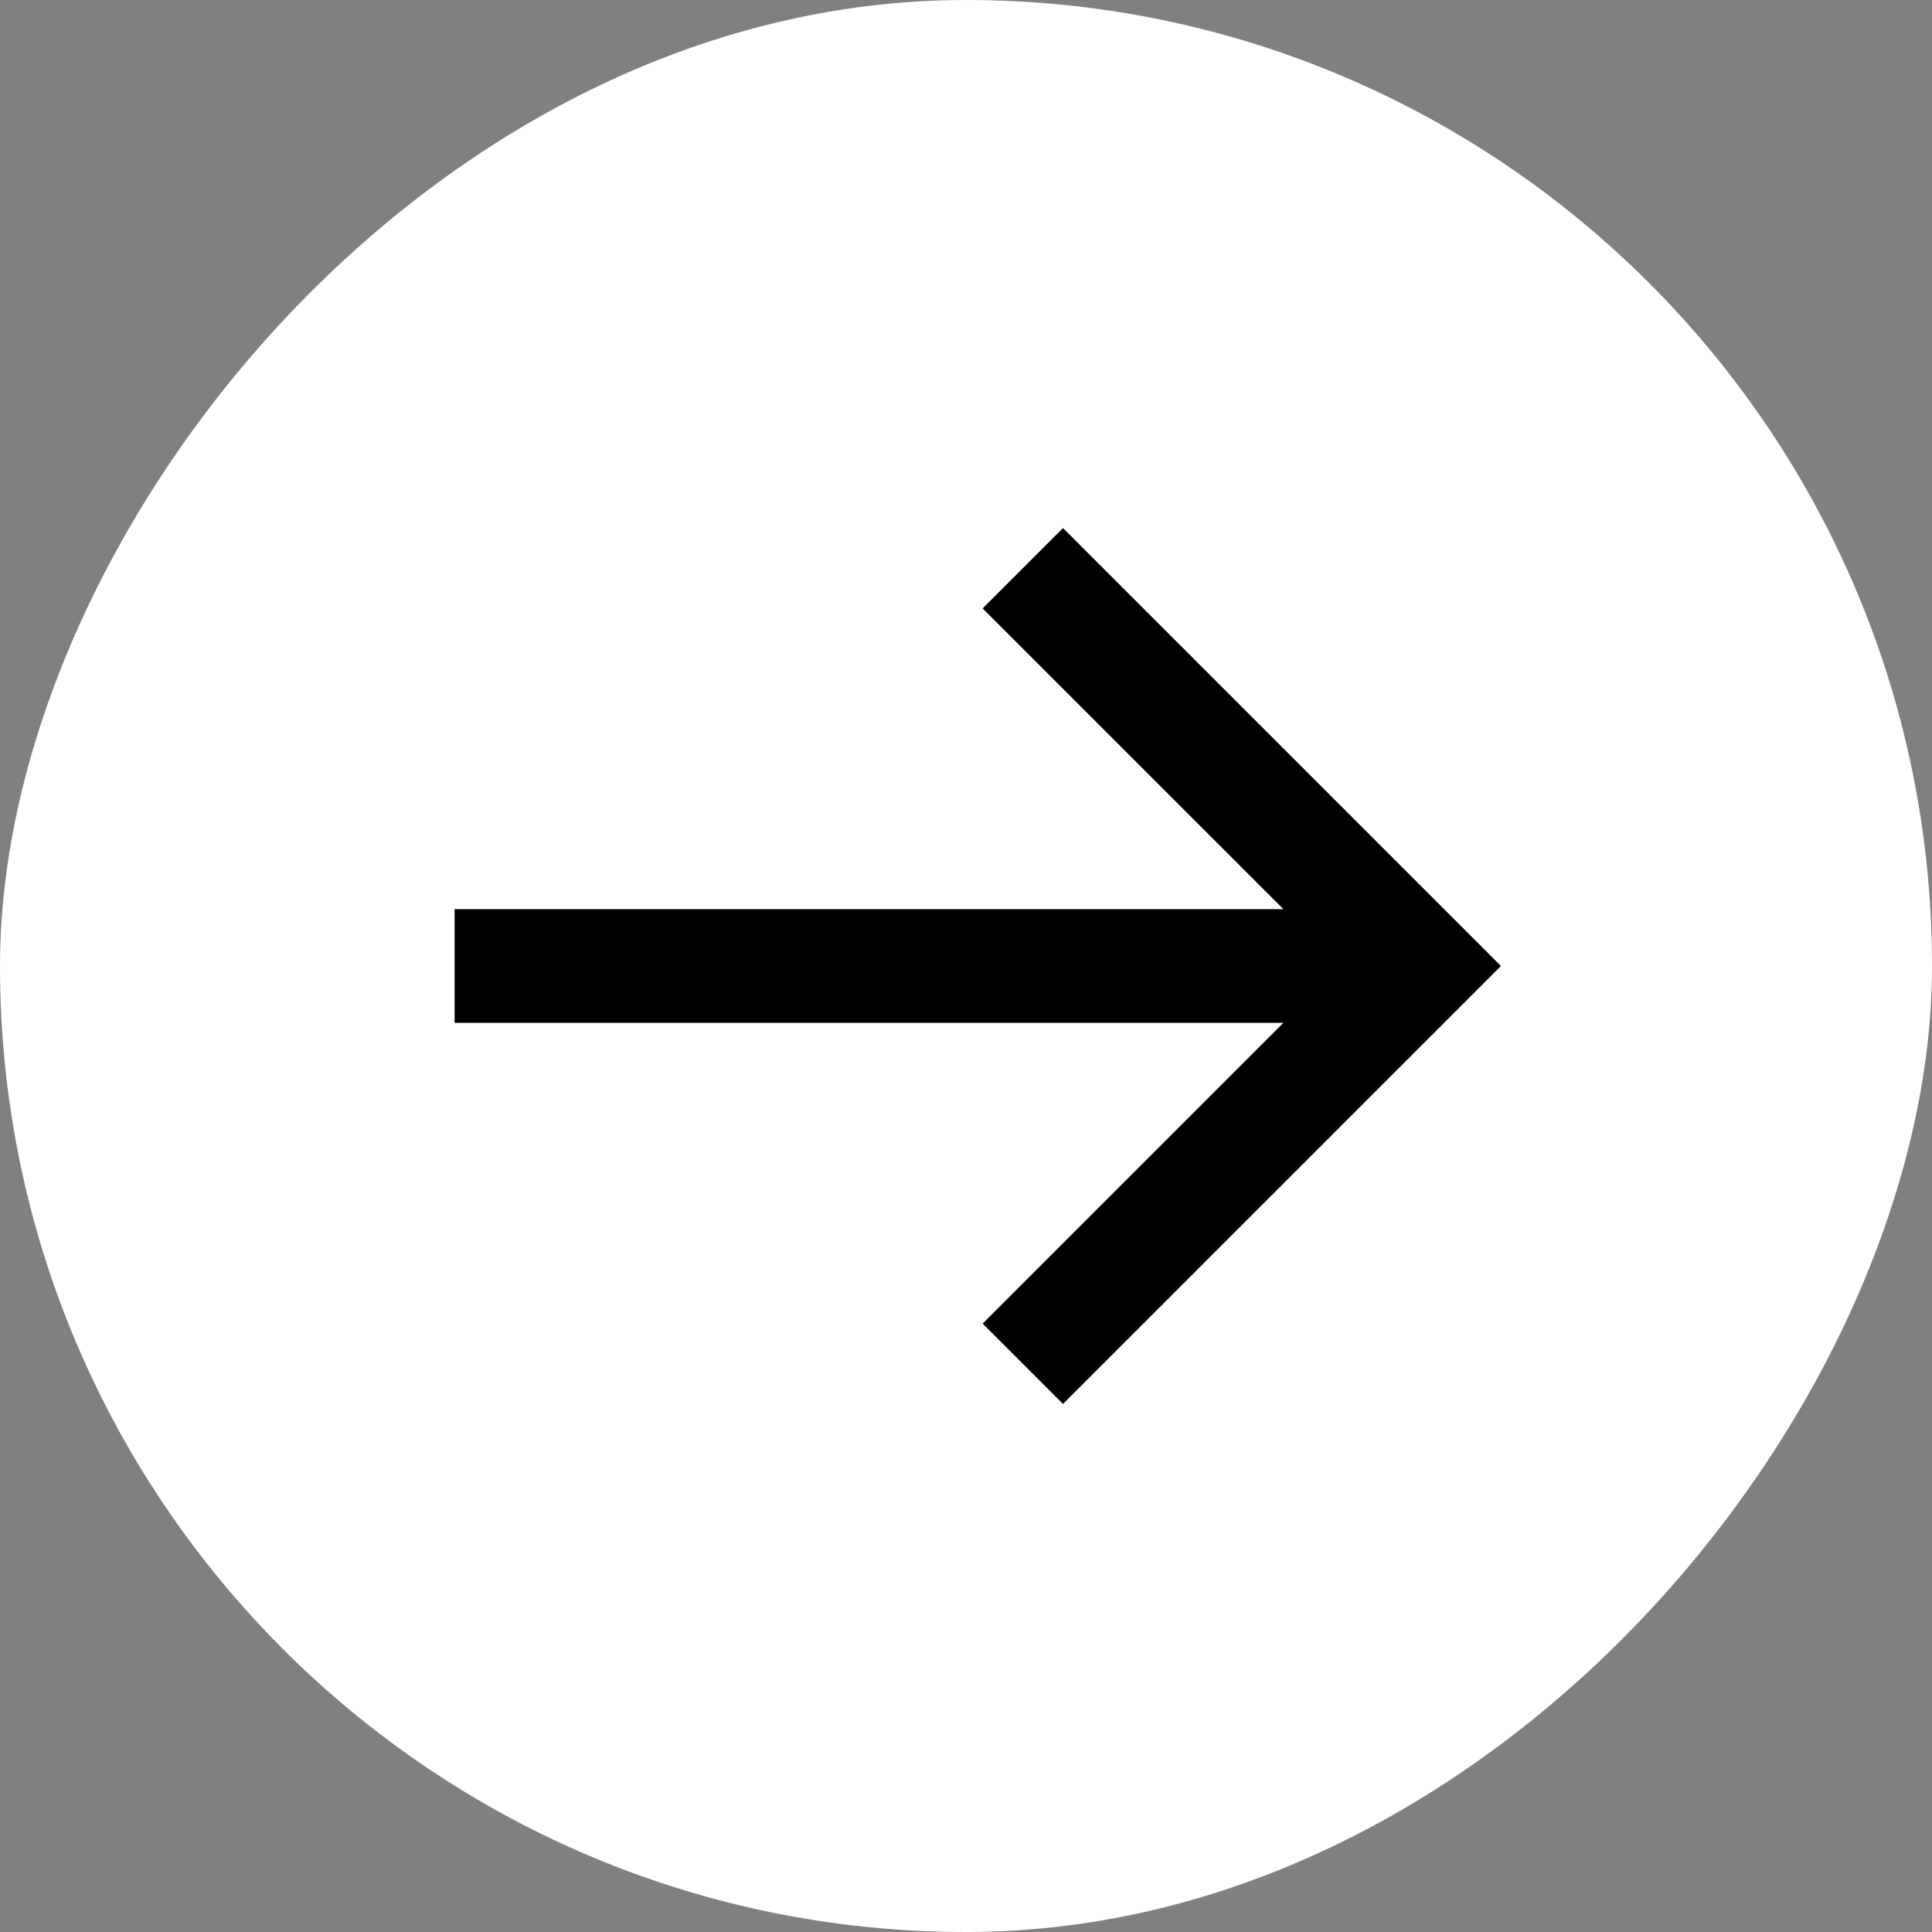 <svg width="34" height="34" viewBox="0 0 34 34" fill="none" xmlns="http://www.w3.org/2000/svg">
<rect x="0" y="0" width="34" height="34" fill="#808080" stroke="none"/>
<rect width="34" height="34" rx="17" transform="matrix(-1 0 0 1 34 0)" fill="white"/>
<path d="M8 16H22.586L17.293 10.707L18.707 9.293L26.414 17L18.707 24.707L17.293 23.293L22.586 18H8V16Z" fill="black"/>
</svg>
